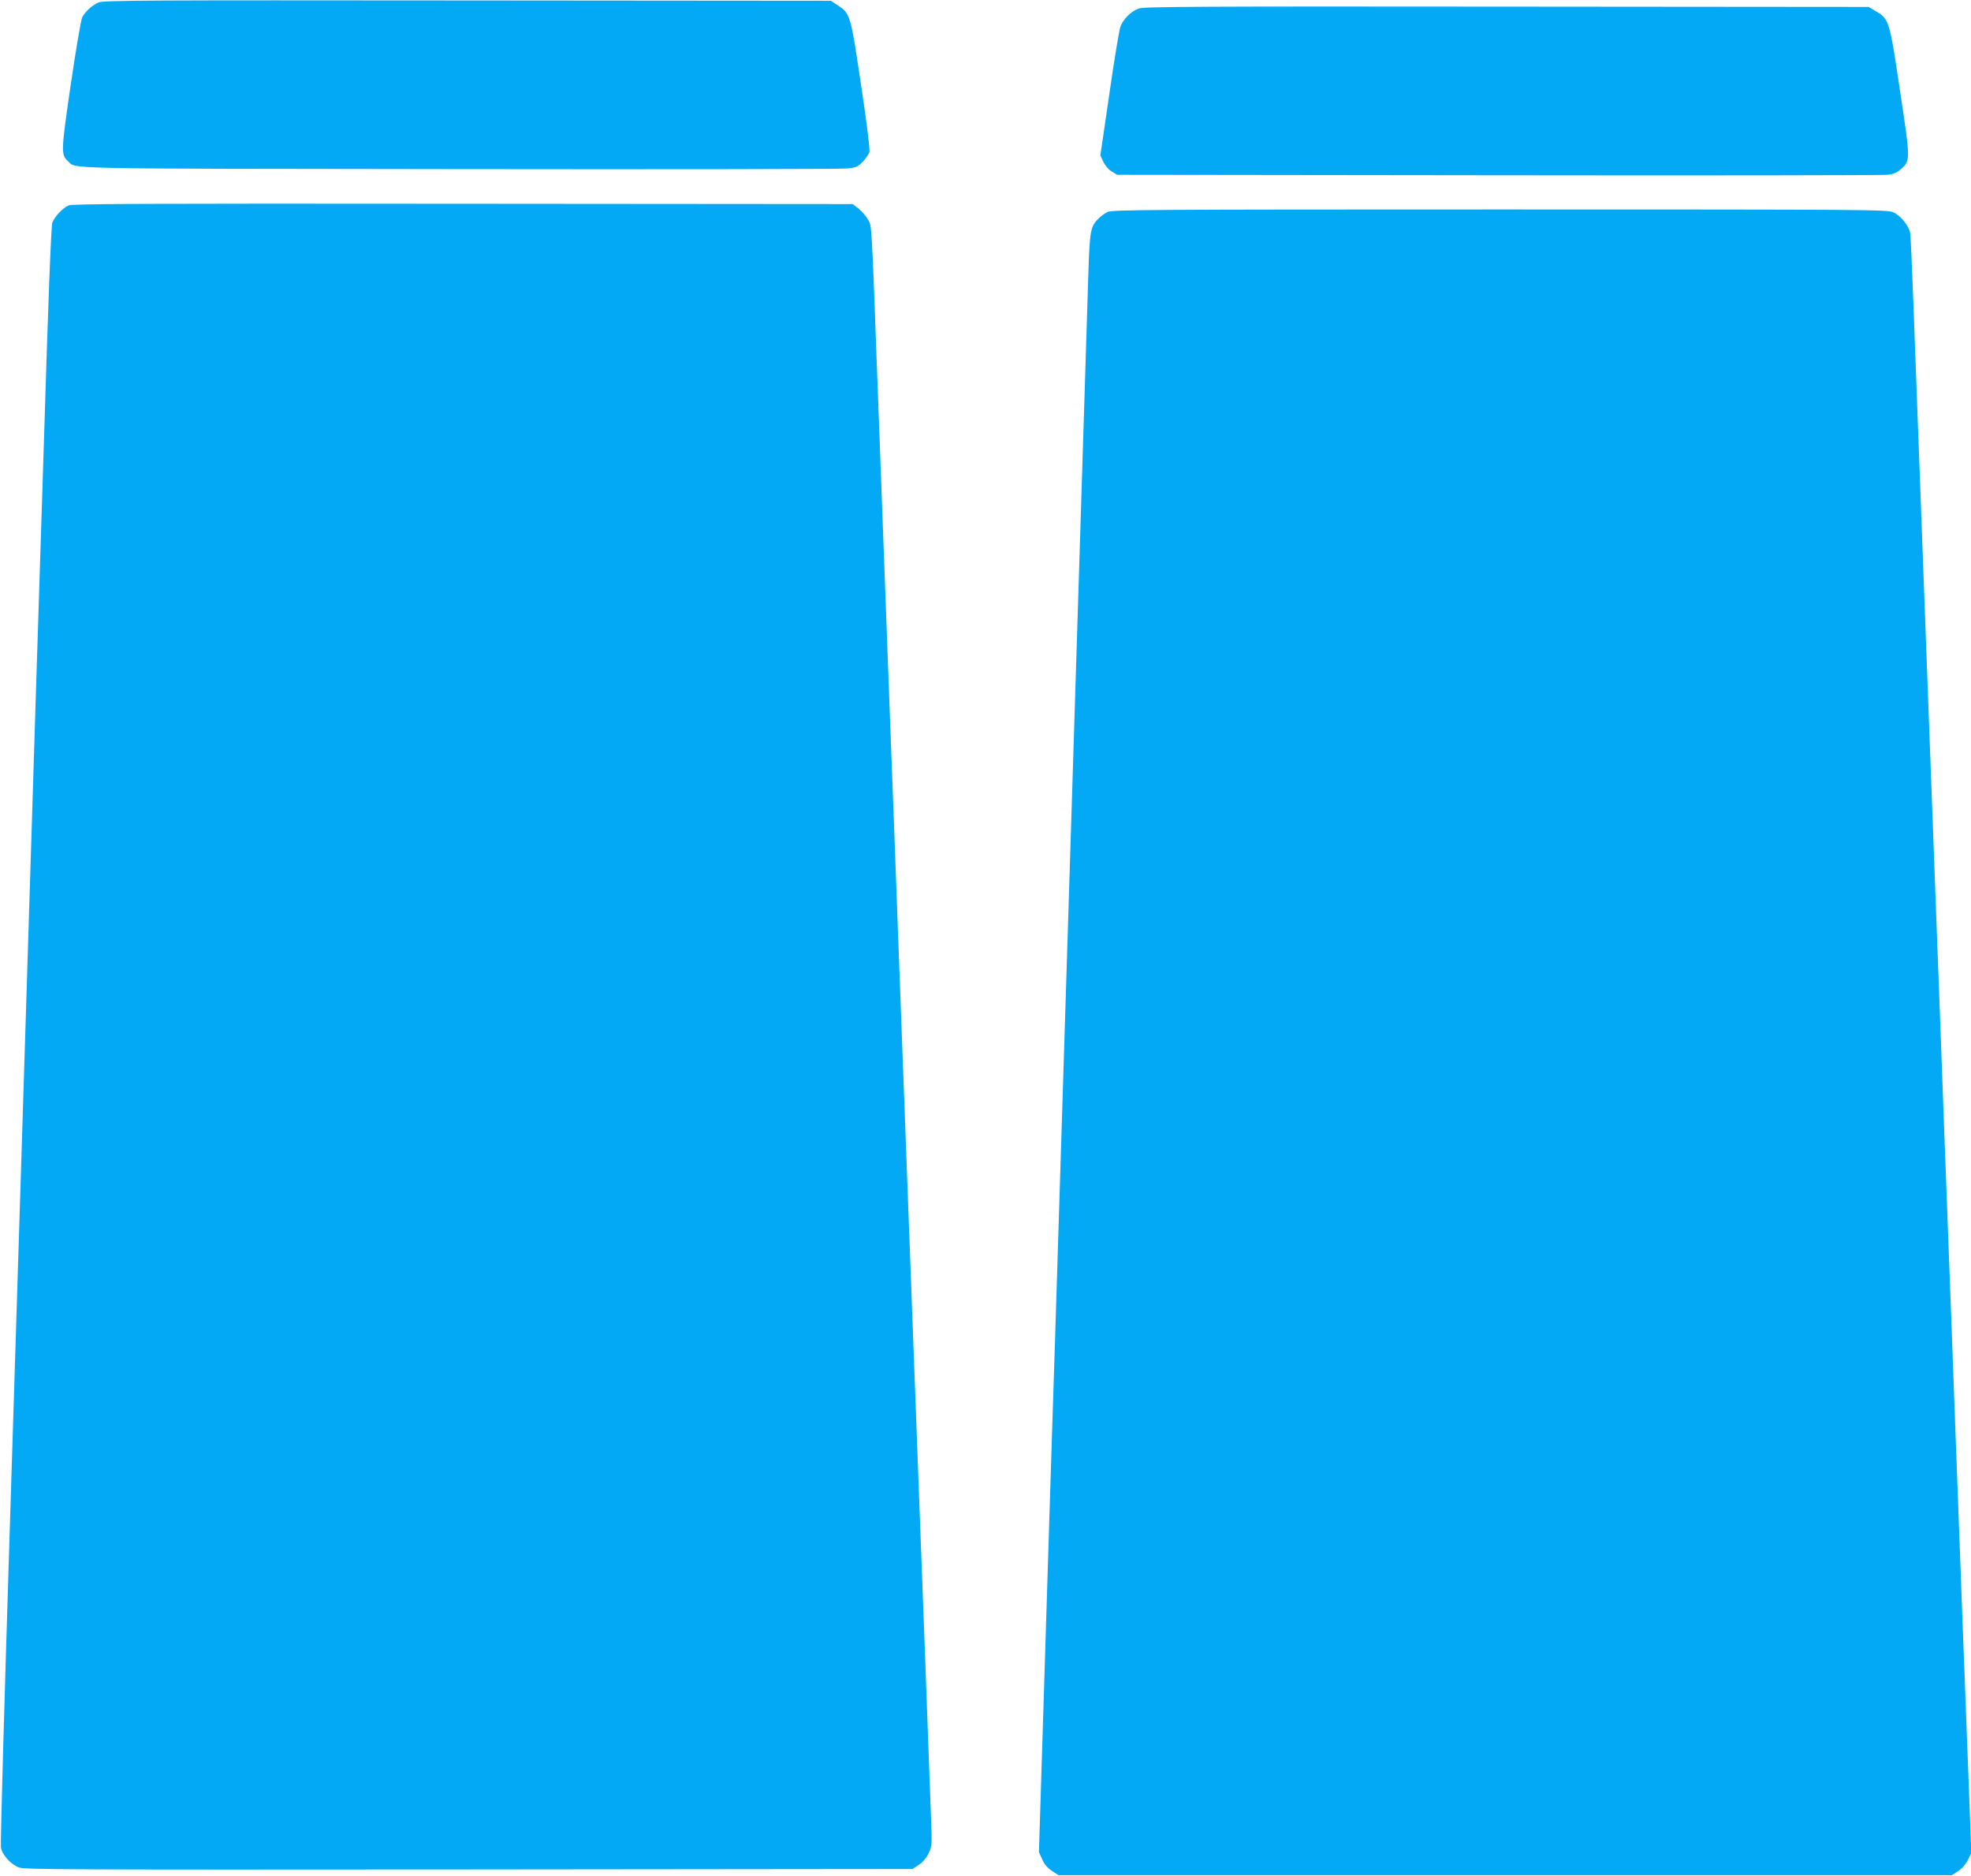 <?xml version="1.0" standalone="no"?>
<!DOCTYPE svg PUBLIC "-//W3C//DTD SVG 20010904//EN"
 "http://www.w3.org/TR/2001/REC-SVG-20010904/DTD/svg10.dtd">
<svg version="1.0" xmlns="http://www.w3.org/2000/svg"
 width="1280pt" height="1218pt" viewBox="0 0 1280 1218"
 preserveAspectRatio="xMidYMid meet">
<g transform="translate(0,1218) scale(0.1,-0.1)"
fill="#03a9f4" stroke="none">
<path d="M640 12164 c-42 -18 -86 -59 -106 -96 -8 -15 -41 -210 -74 -434 -64
-438 -65 -458 -18 -501 57 -51 -104 -48 2533 -51 1353 -2 2489 0 2525 4 57 5
69 10 102 43 20 21 40 50 44 65 4 17 -17 188 -55 439 -68 457 -69 459 -153
514 l-42 28 -2360 2 c-2093 2 -2365 1 -2396 -13z"/>
<path d="M7396 12125 c-51 -18 -102 -69 -120 -119 -8 -23 -41 -220 -72 -438
l-58 -397 19 -41 c11 -24 33 -50 54 -63 l36 -22 2475 -3 c1361 -2 2499 0 2528
3 39 5 62 14 87 37 62 54 62 58 -6 508 -68 457 -71 467 -157 517 l-47 28
-2350 2 c-1981 2 -2356 0 -2389 -12z"/>
<path d="M445 10846 c-38 -17 -90 -72 -105 -111 -8 -20 -27 -512 -55 -1430
-25 -770 -49 -1546 -55 -1725 -5 -179 -33 -1045 -60 -1925 -28 -880 -77 -2462
-110 -3515 -33 -1053 -58 -1932 -54 -1954 8 -49 62 -110 117 -131 38 -14 317
-15 2923 -13 l2880 3 41 27 c25 17 49 44 63 74 22 45 23 52 16 233 -4 102 -20
544 -36 981 -28 741 -38 1013 -90 2400 -23 613 -48 1291 -90 2410 -16 443 -34
924 -40 1070 -10 268 -53 1421 -90 2415 -41 1108 -38 1054 -63 1099 -12 21
-39 53 -60 70 l-39 31 -2531 2 c-2104 2 -2537 0 -2562 -11z"/>
<path d="M7193 10804 c-18 -9 -45 -28 -59 -43 -52 -51 -57 -77 -66 -356 -8
-270 -72 -2307 -158 -5055 -27 -877 -54 -1728 -59 -1890 -6 -162 -31 -972 -57
-1800 l-47 -1506 21 -46 c14 -32 34 -56 63 -75 l43 -28 2901 0 2901 0 41 27
c25 16 49 44 63 72 l22 46 -21 557 c-22 567 -45 1177 -81 2148 -11 297 -33
902 -50 1345 -17 443 -39 1048 -50 1345 -11 297 -29 776 -40 1065 -47 1249
-97 2605 -135 3620 -8 223 -17 419 -20 436 -8 48 -61 113 -108 135 -41 18
-107 19 -2557 19 -2280 0 -2518 -2 -2547 -16z"/>
</g>
</svg>
